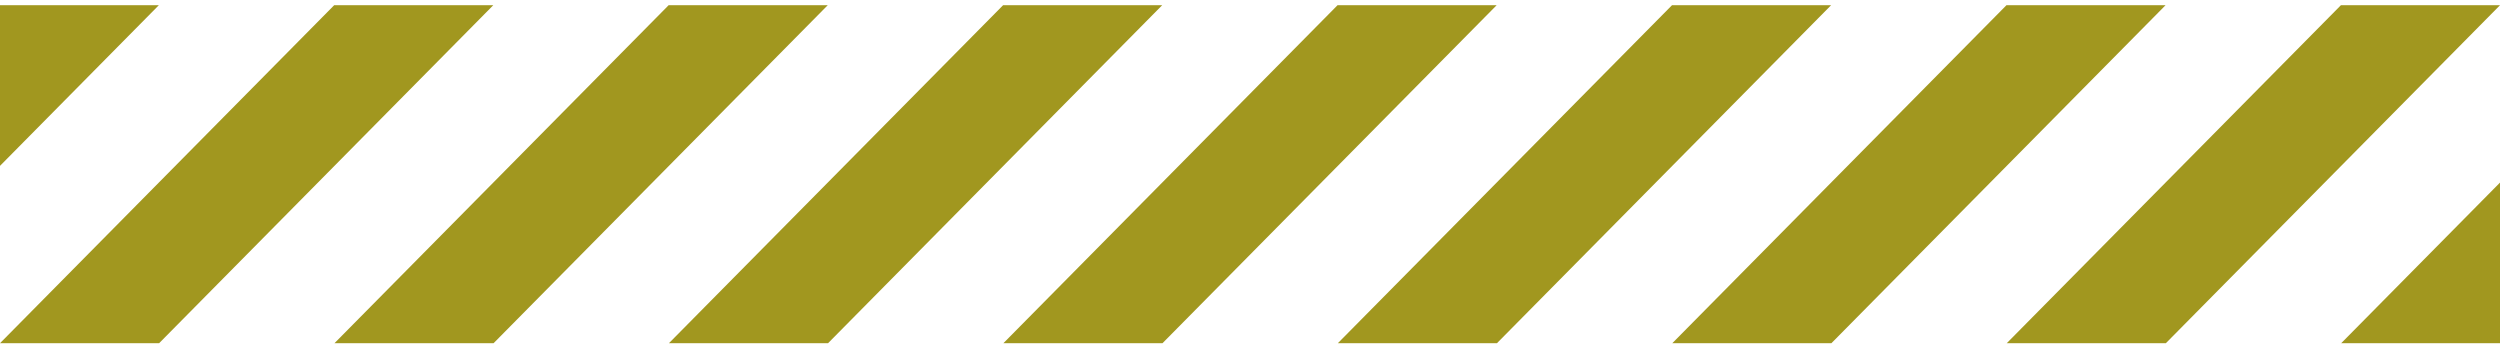<svg width="429" height="59" viewBox="0 0 429 59" fill="none" xmlns="http://www.w3.org/2000/svg">
<path d="M27.302 58.897H0L57.342 0.896H84.645L27.302 58.897Z" fill="#A1971F"/>
<path d="M84.695 58.897H57.393L114.735 0.896H142.037L84.695 58.897Z" fill="#A1971F"/>
<path d="M142.088 58.897H114.785L172.128 0.896H199.43L142.088 58.897Z" fill="#A1971F"/>
<path d="M199.48 58.897H172.178L229.52 0.896H256.823L199.48 58.897Z" fill="#A1971F"/>
<path d="M256.873 58.897H229.57L286.913 0.896H314.215L256.873 58.897Z" fill="#A1971F"/>
<path d="M314.265 58.897H286.963L344.305 0.896H371.608L314.265 58.897Z" fill="#A1971F"/>
<path d="M371.658 58.897H344.355L401.698 0.896H429L371.658 58.897Z" fill="#A1971F"/>
<path d="M429 58.896H401.747L429 31.331V58.896Z" fill="#A1971F"/>
<path d="M0 0.897L27.253 0.897L0 28.462L0 0.897Z" fill="#A1971F"/>
</svg>
